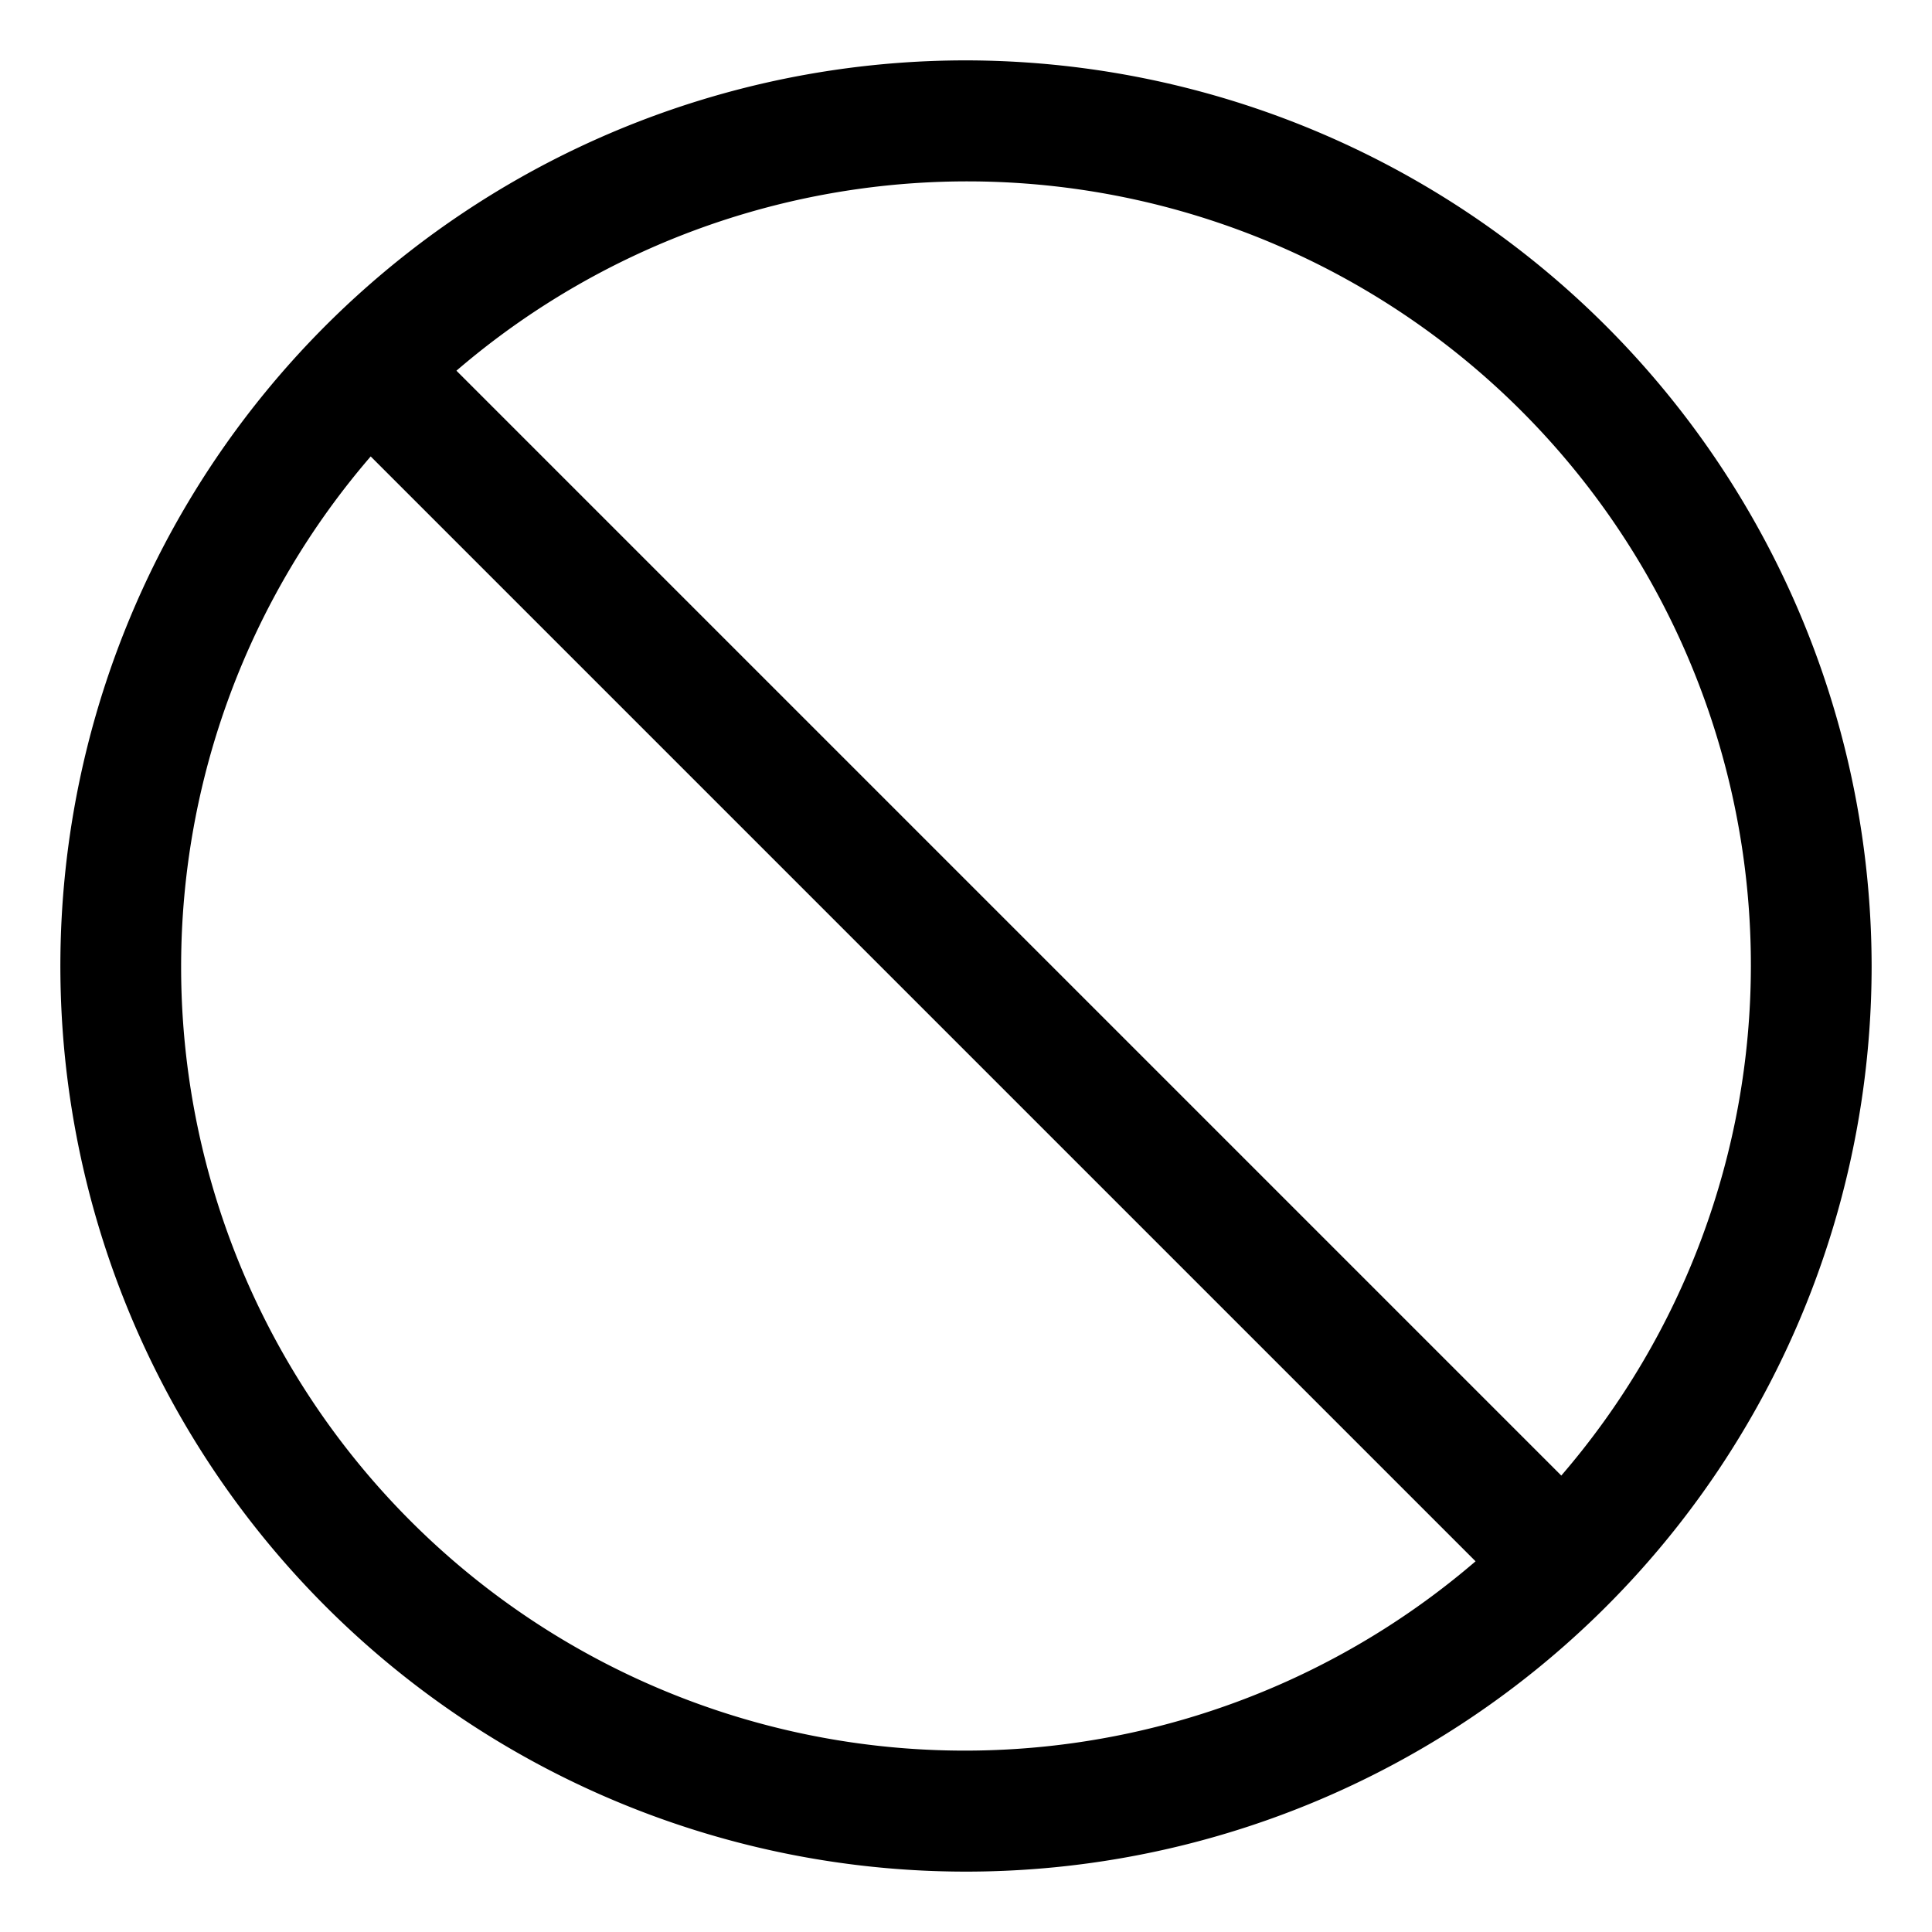 <svg id="Layer_1" data-name="Layer 1" xmlns="http://www.w3.org/2000/svg" viewBox="0 0 16 16"><path d="M8,.5A7.5,7.5,0,1,0,15.5,8,7.51,7.51,0,0,0,8,.5ZM14.5,8a6.47,6.47,0,0,1-1.57,4.22L3.78,3.07A6.49,6.49,0,0,1,14.5,8ZM1.5,8A6.47,6.47,0,0,1,3.07,3.78l9.15,9.15A6.49,6.49,0,0,1,1.5,8Z"/></svg>